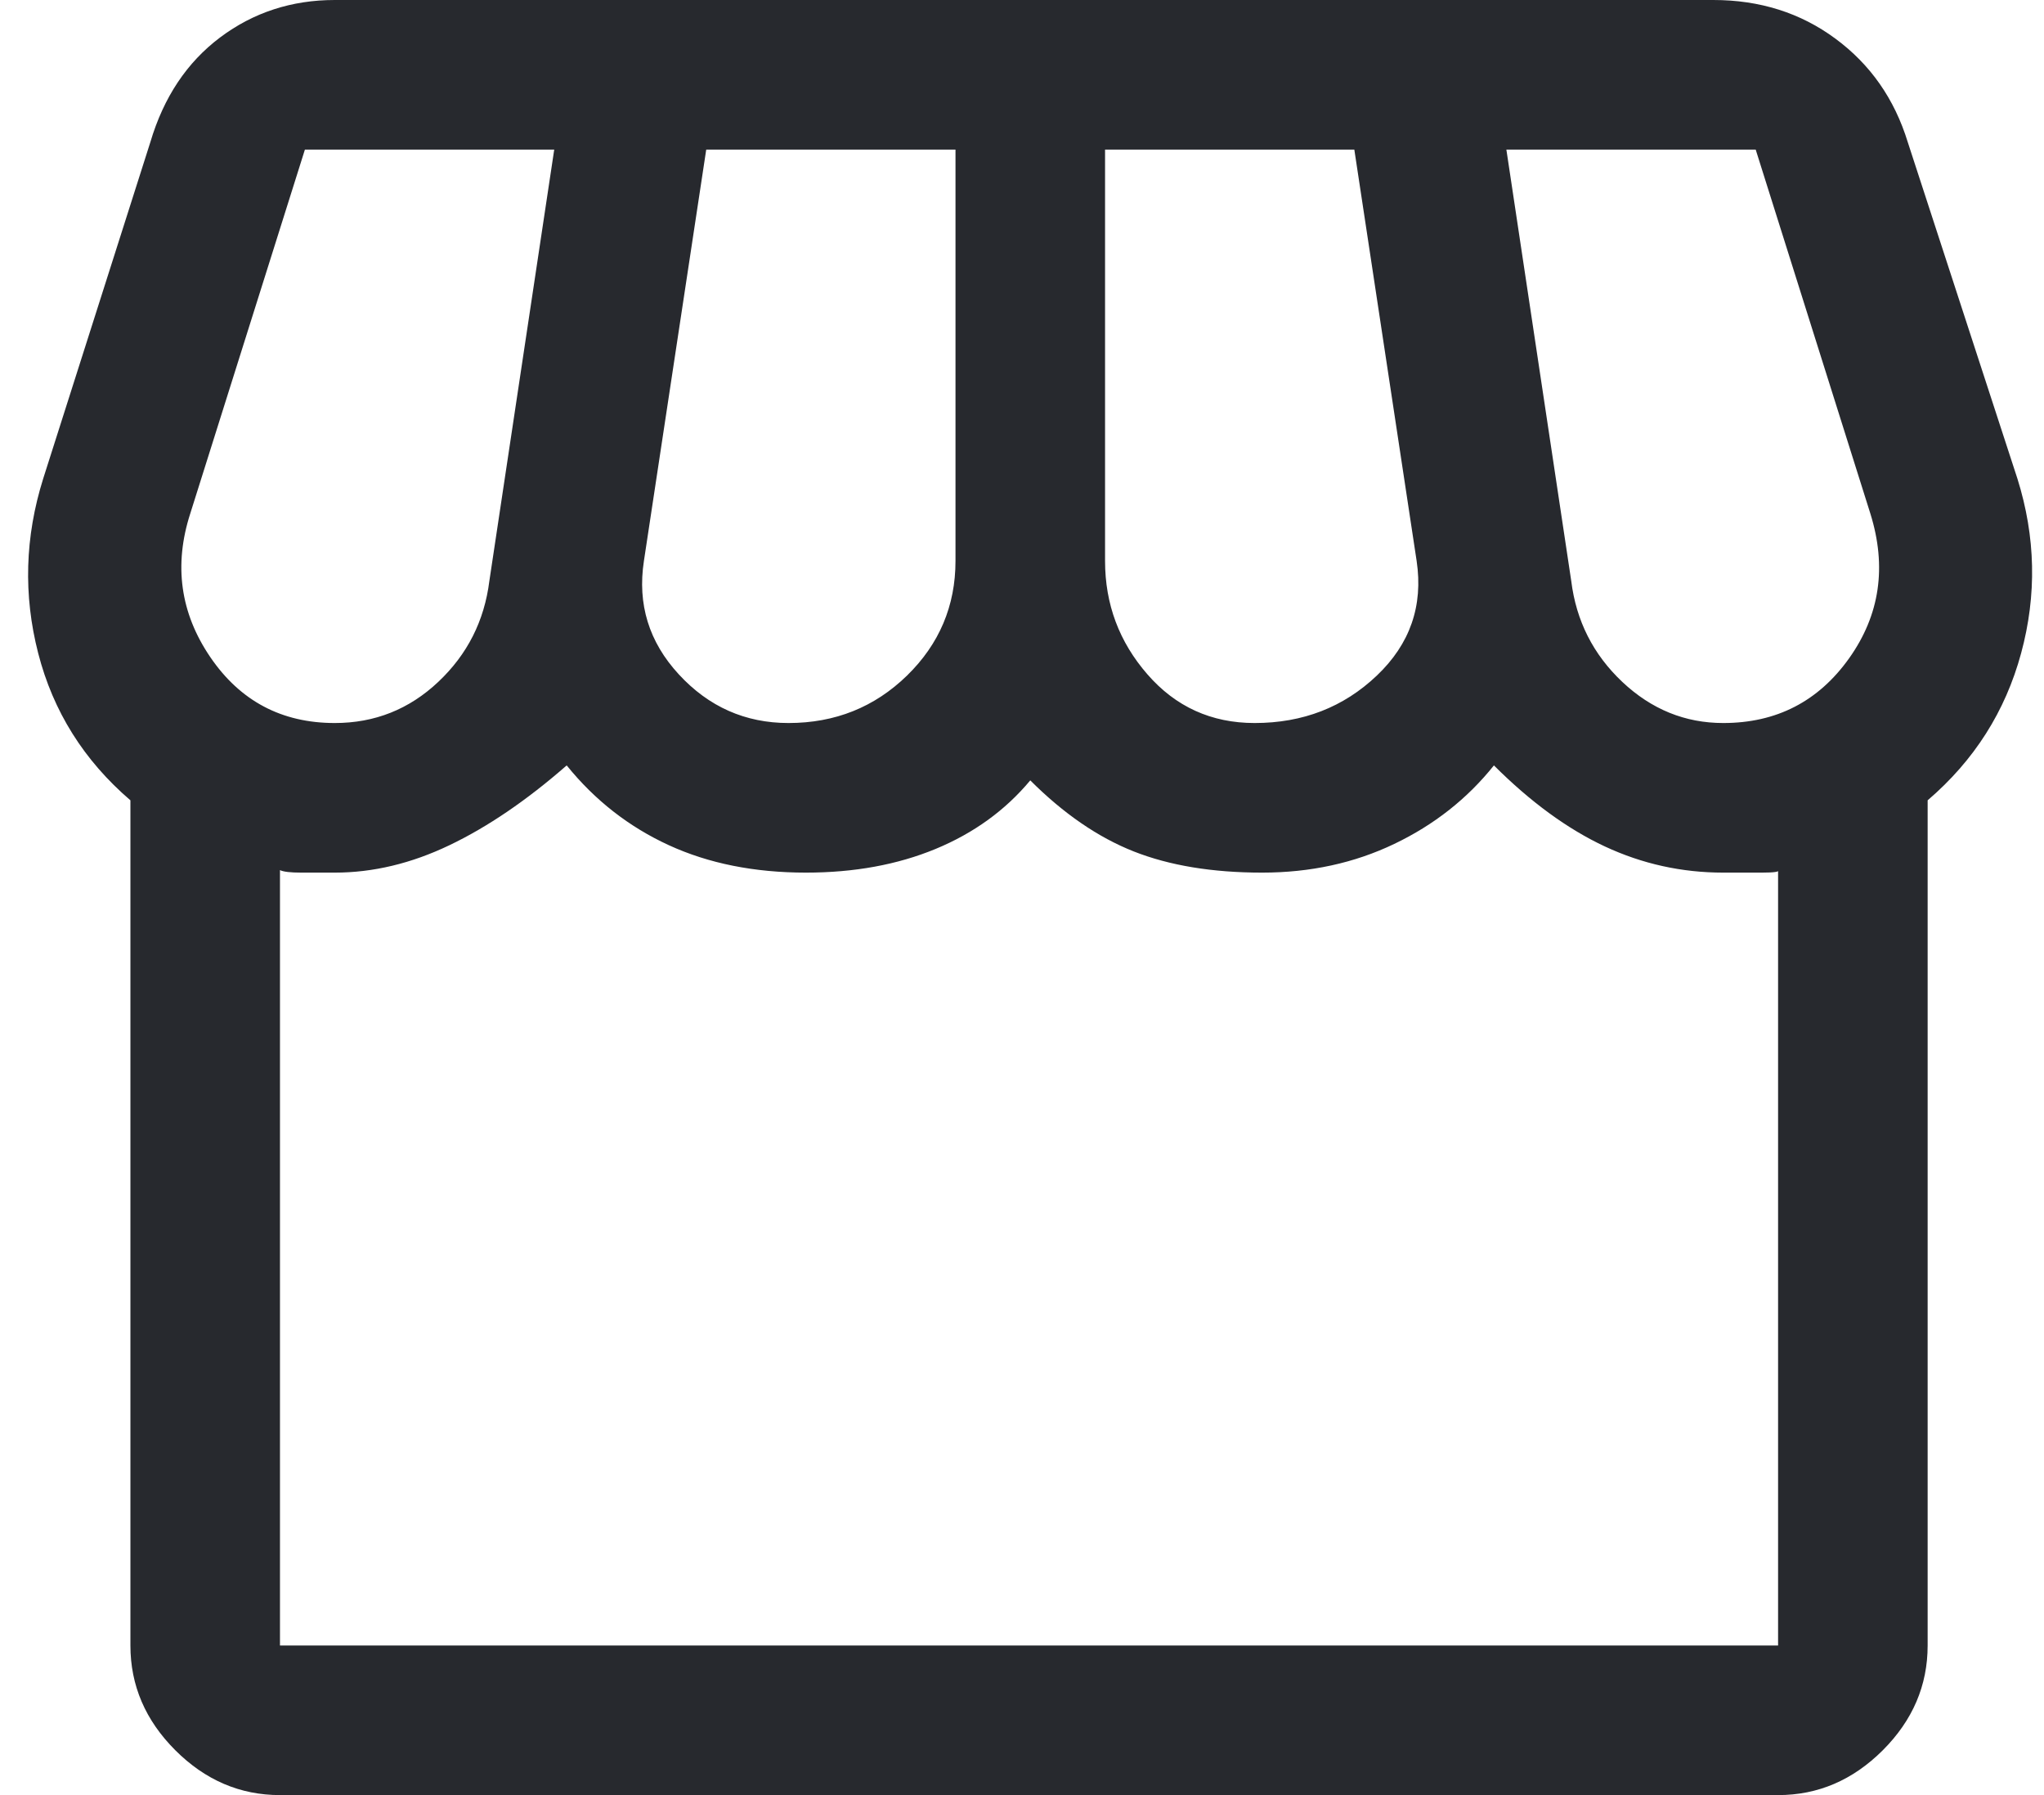 <svg width="41" height="36" viewBox="0 0 41 36" fill="none" xmlns="http://www.w3.org/2000/svg">
<path d="M38.666 16.05V33C38.666 33.8 38.367 34.5 37.767 35.1C37.166 35.7 36.467 36 35.666 36H5.616C4.816 36 4.116 35.7 3.516 35.1C2.916 34.5 2.616 33.8 2.616 33V16.05C1.683 15.25 1.066 14.267 0.766 13.1C0.466 11.933 0.5 10.767 0.866 9.6L3.016 2.85C3.283 1.95 3.75 1.25 4.416 0.75C5.083 0.25 5.85 0 6.716 0H34.367C35.3 0 36.117 0.258 36.816 0.775C37.517 1.292 38 1.983 38.267 2.85L40.467 9.6C40.833 10.767 40.858 11.933 40.541 13.1C40.225 14.267 39.6 15.25 38.666 16.05ZM25.166 14.5C26.133 14.5 26.95 14.183 27.616 13.55C28.283 12.917 28.55 12.15 28.416 11.25L27.166 3H22.166V11.25C22.166 12.117 22.45 12.875 23.017 13.525C23.583 14.175 24.3 14.5 25.166 14.5ZM15.816 14.5C16.75 14.5 17.541 14.183 18.192 13.55C18.841 12.917 19.166 12.15 19.166 11.25V3H14.166L12.916 11.25C12.783 12.117 13.017 12.875 13.617 13.525C14.216 14.175 14.95 14.5 15.816 14.5ZM6.716 14.5C7.516 14.5 8.208 14.225 8.791 13.675C9.375 13.125 9.716 12.45 9.816 11.65L11.117 3H6.116L3.816 10.3C3.483 11.333 3.616 12.292 4.216 13.175C4.816 14.058 5.65 14.5 6.716 14.5ZM34.566 14.5C35.633 14.5 36.475 14.067 37.092 13.2C37.708 12.333 37.85 11.367 37.517 10.3L35.217 3H30.216L31.517 11.65C31.616 12.45 31.958 13.125 32.541 13.675C33.125 14.225 33.8 14.5 34.566 14.5ZM5.616 33H35.666V17.45C35.7 17.483 35.592 17.5 35.342 17.5H34.566C33.733 17.5 32.941 17.325 32.191 16.975C31.442 16.625 30.7 16.083 29.966 15.35C29.433 16.017 28.767 16.542 27.966 16.925C27.166 17.308 26.283 17.5 25.317 17.5C24.317 17.5 23.458 17.358 22.741 17.075C22.025 16.792 21.333 16.317 20.666 15.65C20.166 16.25 19.533 16.708 18.767 17.025C18 17.342 17.133 17.5 16.166 17.5C15.133 17.5 14.216 17.317 13.416 16.95C12.617 16.583 11.933 16.05 11.367 15.35C10.566 16.05 9.783 16.583 9.016 16.95C8.25 17.317 7.483 17.5 6.716 17.5H6.041C5.825 17.5 5.683 17.483 5.616 17.45V33Z" fill="#27292E"/>
</svg>
